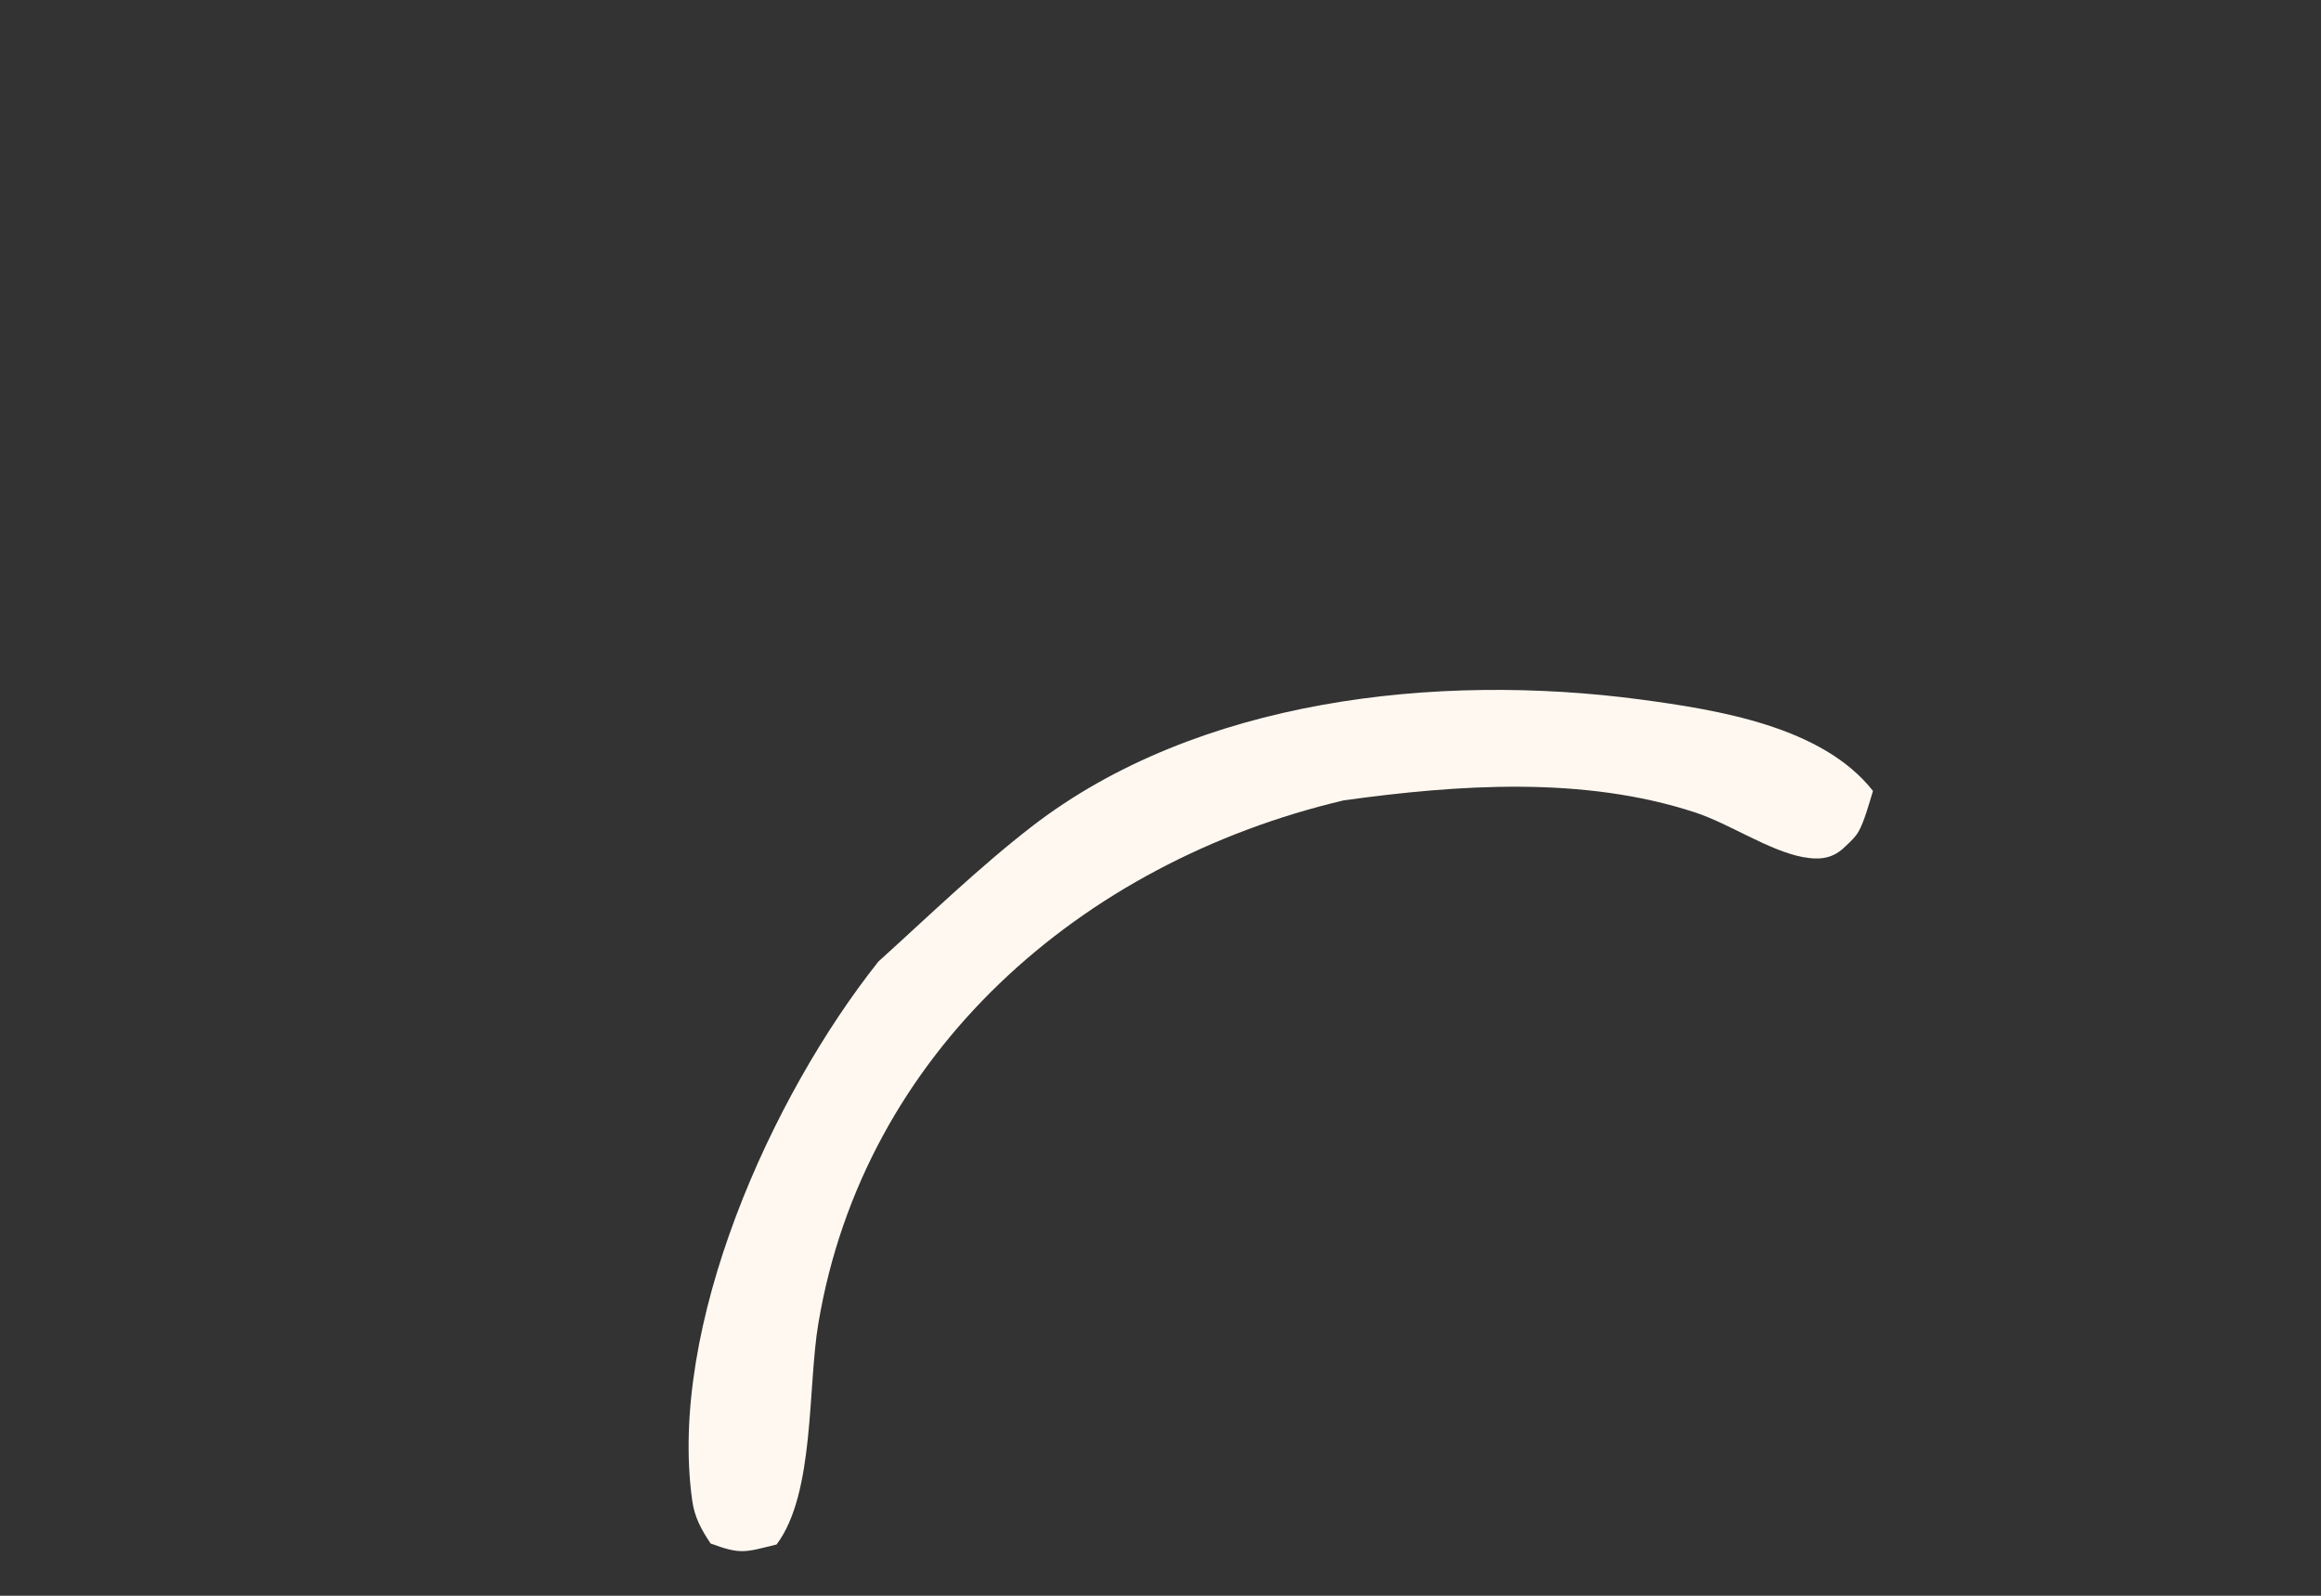 <?xml version="1.0" encoding="UTF-8"?> <svg xmlns="http://www.w3.org/2000/svg" width="32" height="22" viewBox="0 0 32 22" fill="none"><rect x="0" y="0" width="32" height="22" fill="#333333" stroke="none"/><mask id="mask0_2068_3654" style="mask-type:alpha" maskUnits="userSpaceOnUse" x="0" y="0" width="32" height="22"><rect width="32" height="22" fill="#F84D4D"></rect></mask><g mask="url(#mask0_2068_3654)"><path d="M12.111 13.256C12.803 12.631 13.493 11.961 14.229 11.392C16.509 9.633 19.812 9.273 22.606 9.642C23.681 9.786 25.124 10.014 25.823 10.904C25.778 11.052 25.699 11.338 25.624 11.464C25.582 11.539 25.516 11.6 25.45 11.661C25.28 11.835 25.102 11.861 24.856 11.816C24.382 11.726 23.846 11.356 23.369 11.2C21.831 10.696 20.108 10.816 18.527 11.034C14.898 11.889 11.912 14.513 11.284 18.238C11.133 19.123 11.237 20.587 10.707 21.293C10.268 21.401 10.214 21.434 9.797 21.279C9.67 21.089 9.575 20.917 9.544 20.688C9.207 18.284 10.63 15.12 12.111 13.256Z" fill="#FFF8F0"></path></g></svg> 